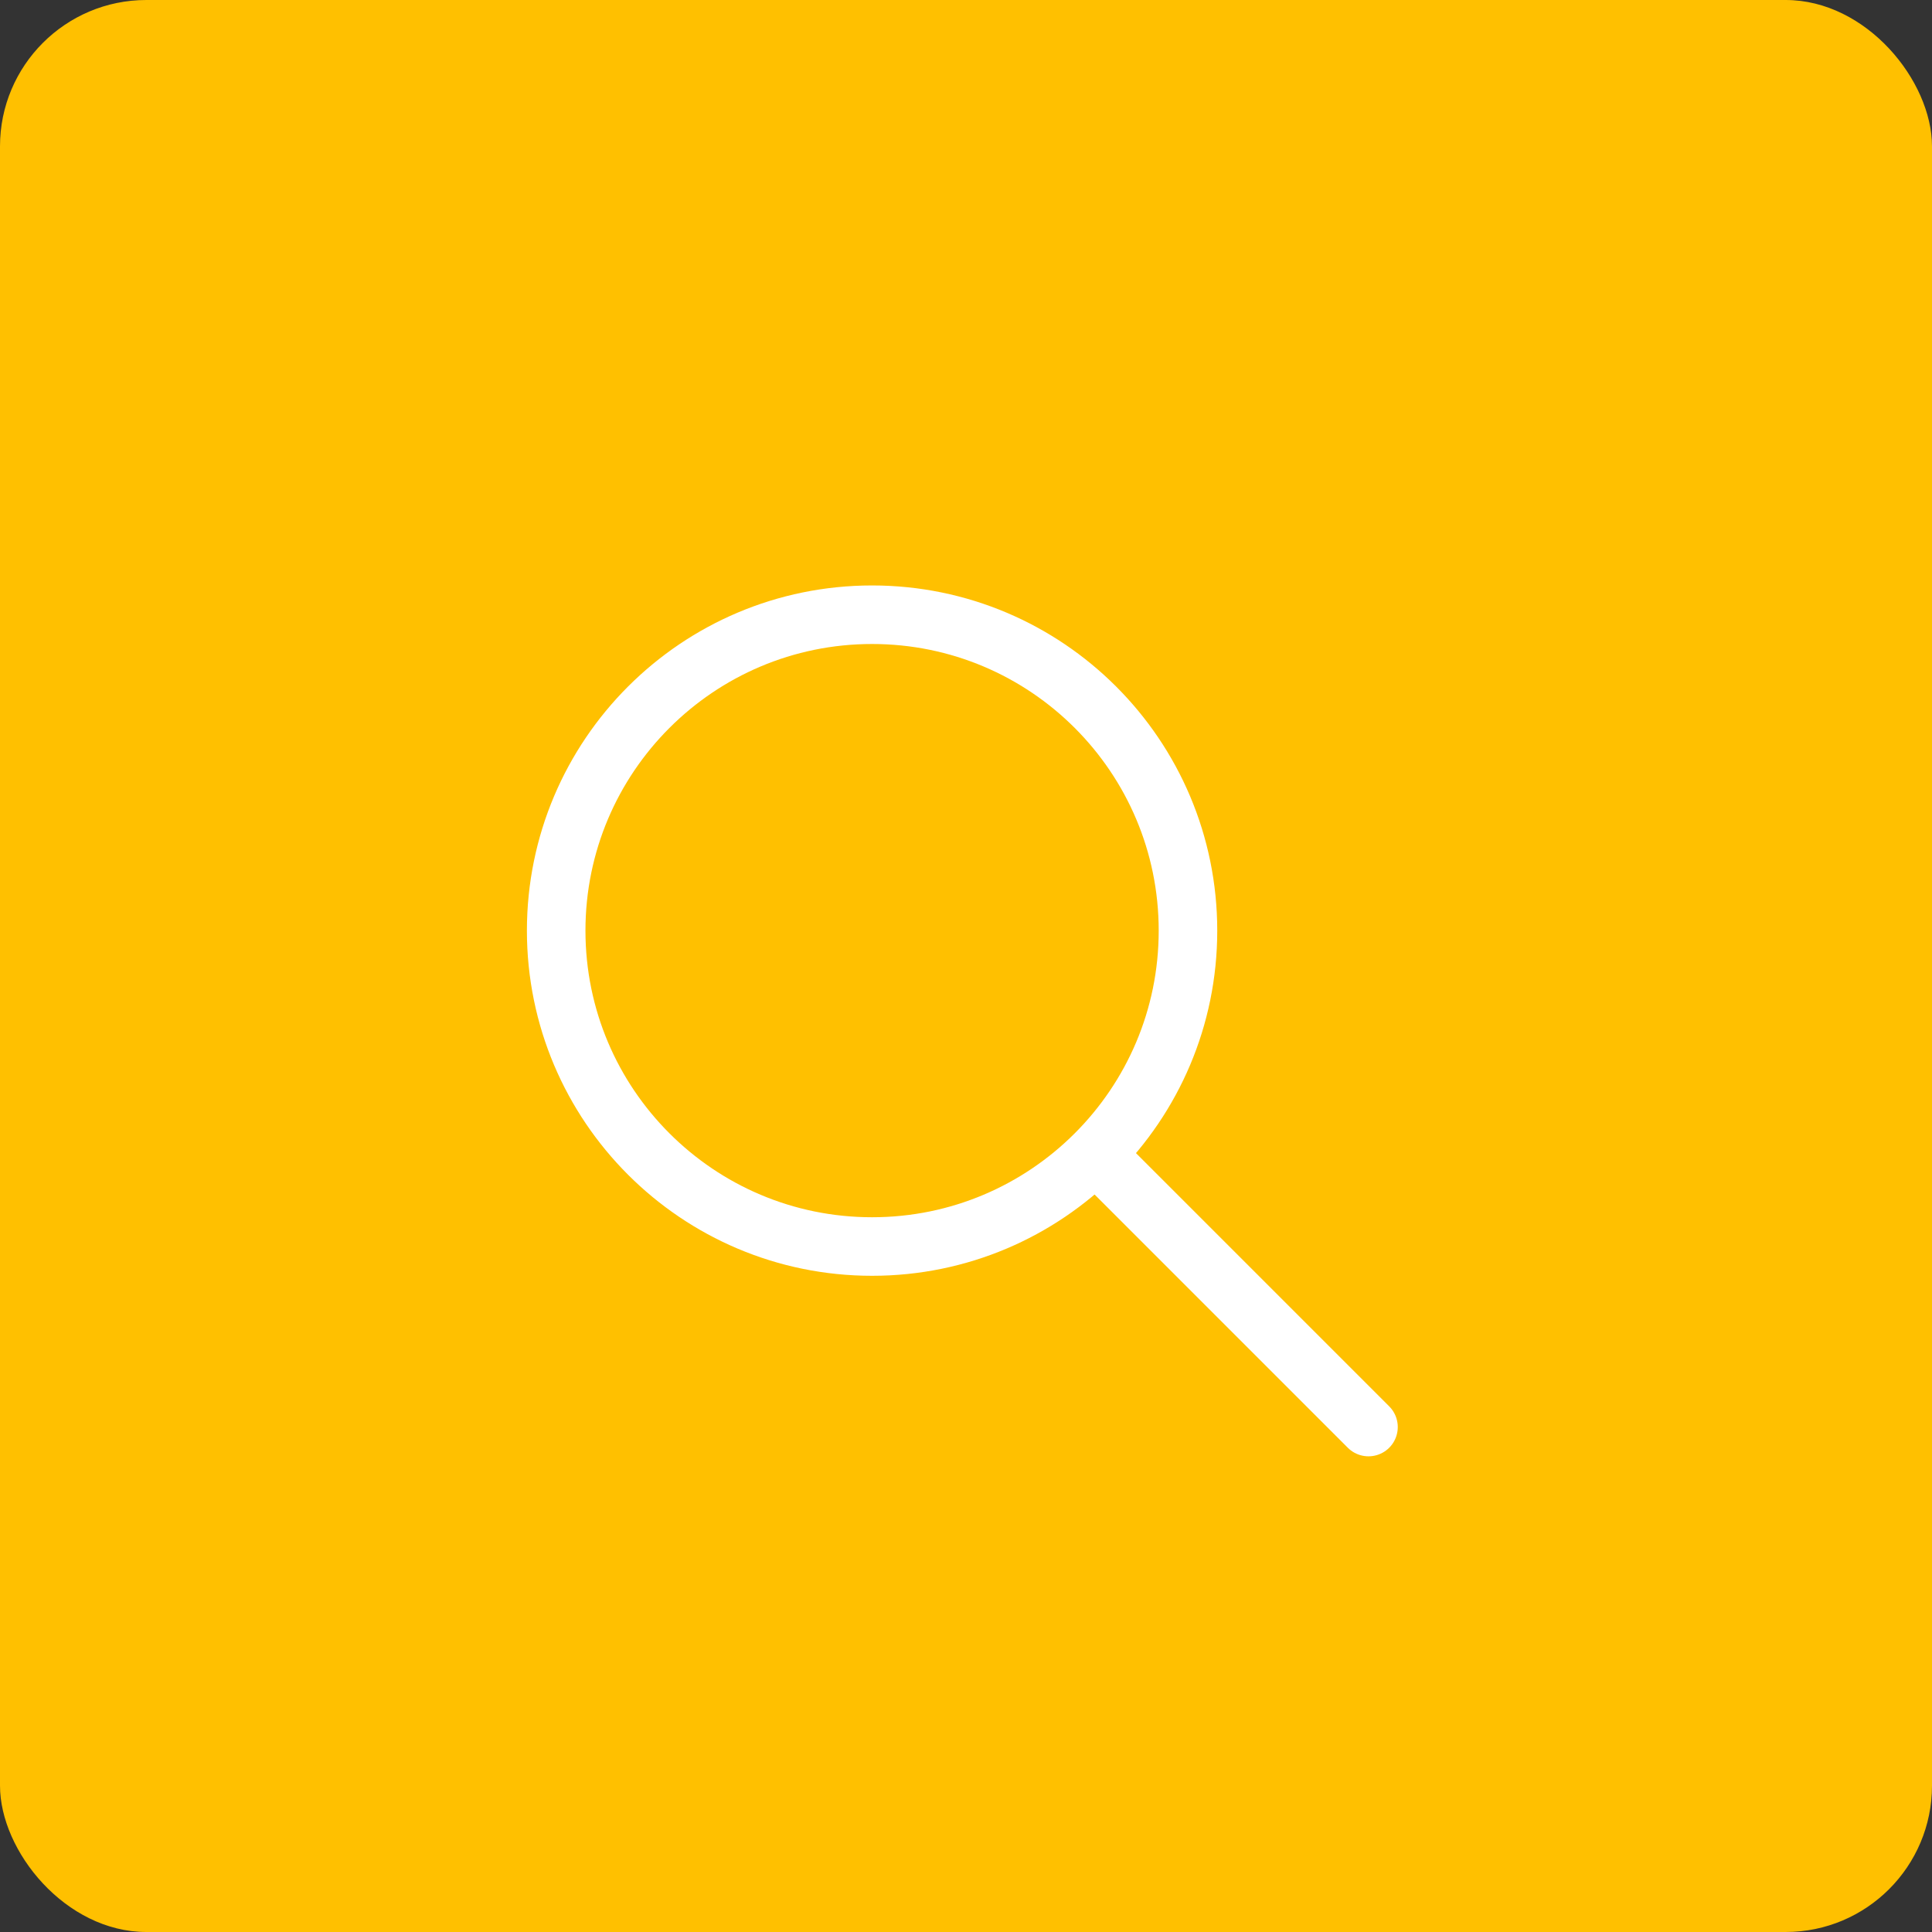 <?xml version="1.0" encoding="UTF-8"?>
<svg xmlns="http://www.w3.org/2000/svg" width="66" height="66" viewBox="0 0 66 66" fill="none">
  <rect x="0" y="0" width="66" height="66" fill="#333333" stroke="none"/>
  <rect width="66" height="66" rx="5" fill="#FFC000"></rect>
  <g clip-path="url(#clip0_1000_6781)">
    <path d="M29.792 42.583C35.752 42.583 40.583 37.752 40.583 31.792C40.583 25.832 35.752 21 29.792 21C23.832 21 19 25.832 19 31.792C19 37.752 23.832 42.583 29.792 42.583Z" stroke="white" stroke-width="2" stroke-linecap="round" stroke-linejoin="round"></path>
    <path d="M46.75 48.75L37.5 39.5" stroke="white" stroke-width="2" stroke-linecap="round" stroke-linejoin="round"></path>
  </g>
  <defs>
    <clipPath id="clip0_1000_6781">
      <rect width="37" height="37" fill="white" transform="translate(15 16)"></rect>
    </clipPath>
  </defs>
</svg>
